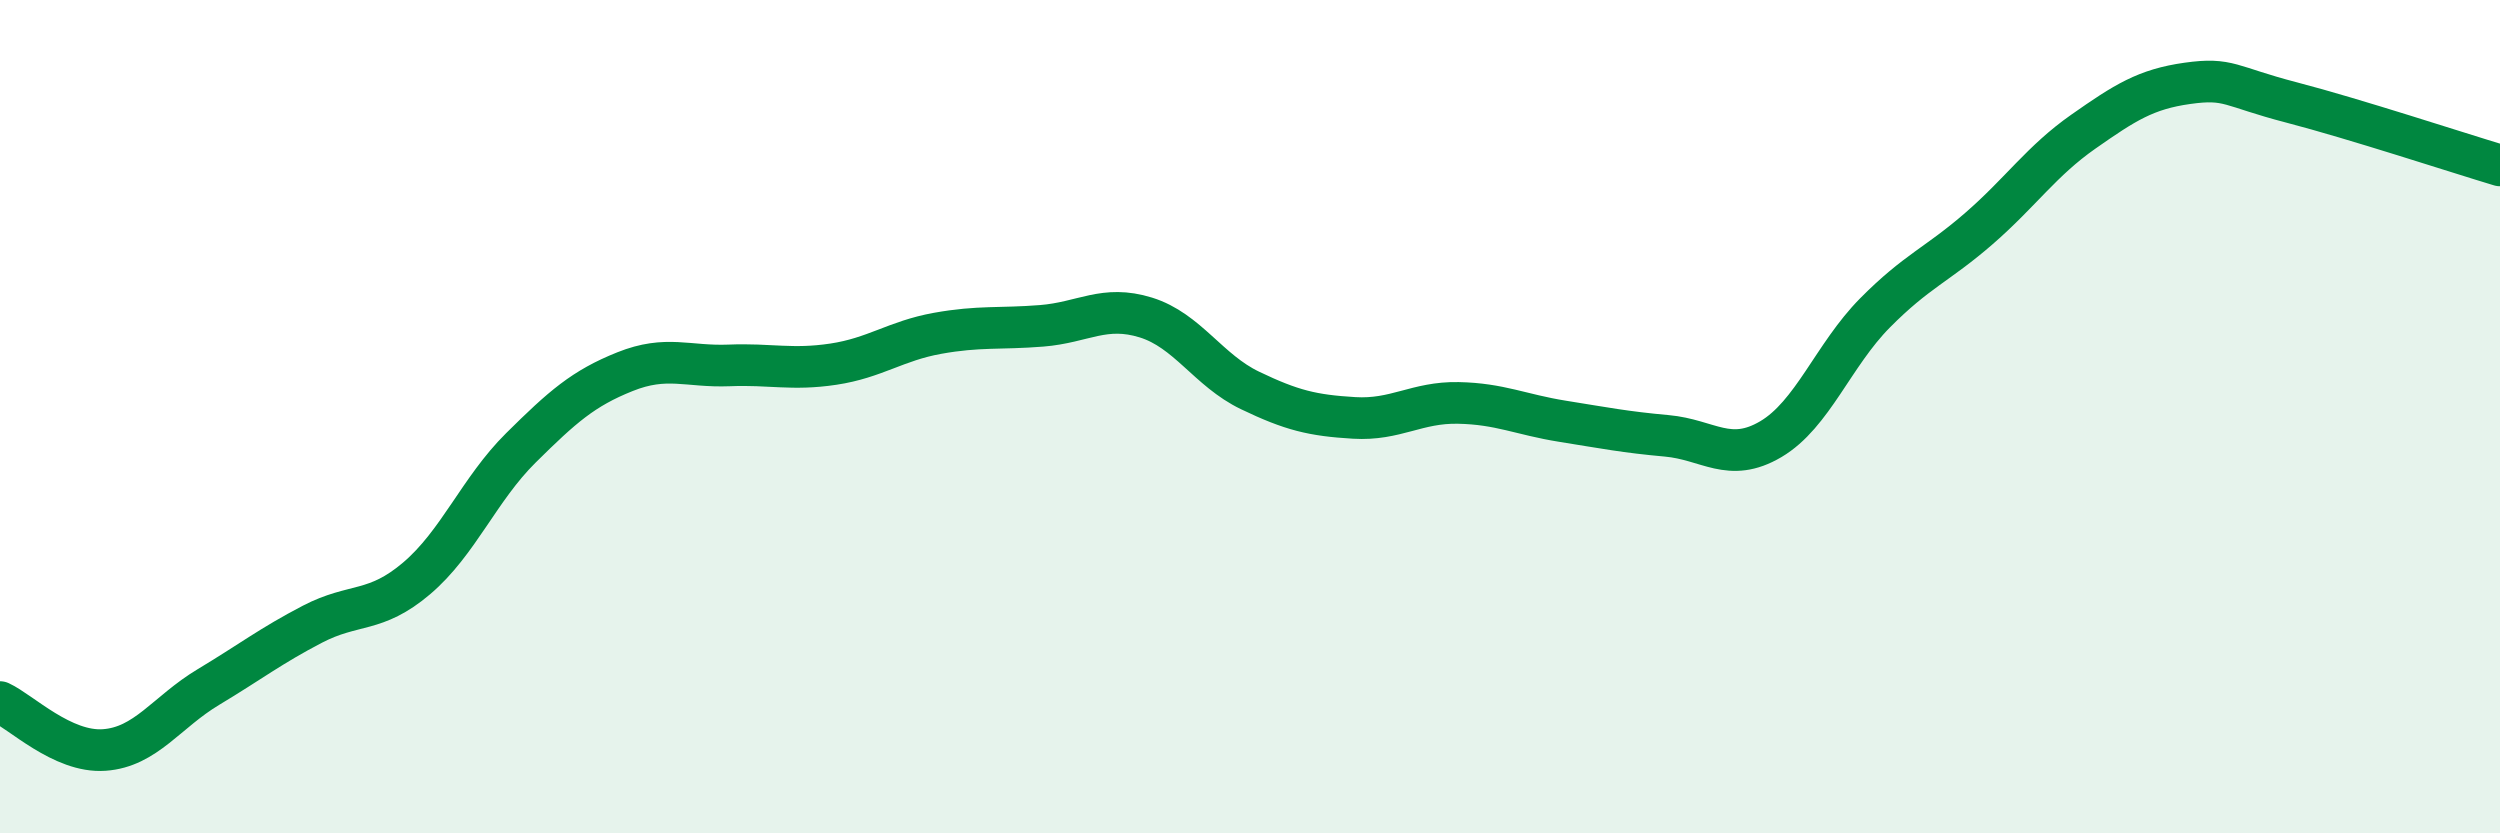 
    <svg width="60" height="20" viewBox="0 0 60 20" xmlns="http://www.w3.org/2000/svg">
      <path
        d="M 0,16.85 C 0.5,17.08 1.5,18.07 2.5,18 C 3.5,17.93 4,17.09 5,16.49 C 6,15.89 6.5,15.5 7.5,14.98 C 8.5,14.46 9,14.73 10,13.88 C 11,13.03 11.5,11.74 12.5,10.75 C 13.5,9.76 14,9.32 15,8.92 C 16,8.52 16.5,8.81 17.5,8.77 C 18.5,8.73 19,8.89 20,8.74 C 21,8.59 21.5,8.18 22.5,8 C 23.5,7.82 24,7.9 25,7.82 C 26,7.74 26.5,7.31 27.5,7.62 C 28.5,7.93 29,8.89 30,9.37 C 31,9.85 31.5,9.97 32.5,10.03 C 33.5,10.09 34,9.65 35,9.67 C 36,9.69 36.5,9.95 37.5,10.11 C 38.5,10.27 39,10.37 40,10.46 C 41,10.55 41.5,11.13 42.5,10.54 C 43.5,9.95 44,8.52 45,7.51 C 46,6.5 46.5,6.35 47.5,5.48 C 48.5,4.61 49,3.86 50,3.16 C 51,2.46 51.5,2.14 52.5,2 C 53.5,1.86 53.5,2.07 55,2.46 C 56.5,2.85 59,3.67 60,3.97L60 20L0 20Z"
        fill="#008740"
        opacity="0.1"
        stroke-linecap="round"
        stroke-linejoin="round"
      />
      <path
        d="M 0,16.85 C 0.5,17.08 1.5,18.07 2.5,18 C 3.5,17.93 4,17.09 5,16.49 C 6,15.89 6.5,15.5 7.5,14.98 C 8.5,14.46 9,14.73 10,13.88 C 11,13.03 11.5,11.74 12.5,10.75 C 13.5,9.76 14,9.32 15,8.92 C 16,8.52 16.5,8.81 17.5,8.77 C 18.5,8.73 19,8.89 20,8.74 C 21,8.59 21.5,8.18 22.5,8 C 23.5,7.82 24,7.9 25,7.82 C 26,7.74 26.5,7.31 27.5,7.62 C 28.5,7.93 29,8.89 30,9.37 C 31,9.85 31.5,9.97 32.5,10.03 C 33.5,10.09 34,9.65 35,9.67 C 36,9.69 36.5,9.95 37.5,10.11 C 38.5,10.27 39,10.37 40,10.46 C 41,10.55 41.5,11.13 42.5,10.54 C 43.5,9.95 44,8.52 45,7.51 C 46,6.5 46.5,6.35 47.5,5.48 C 48.5,4.61 49,3.86 50,3.16 C 51,2.46 51.5,2.14 52.5,2 C 53.5,1.86 53.5,2.07 55,2.46 C 56.5,2.85 59,3.67 60,3.97"
        stroke="#008740"
        stroke-width="1"
        fill="none"
        stroke-linecap="round"
        stroke-linejoin="round"
      />
    </svg>
  